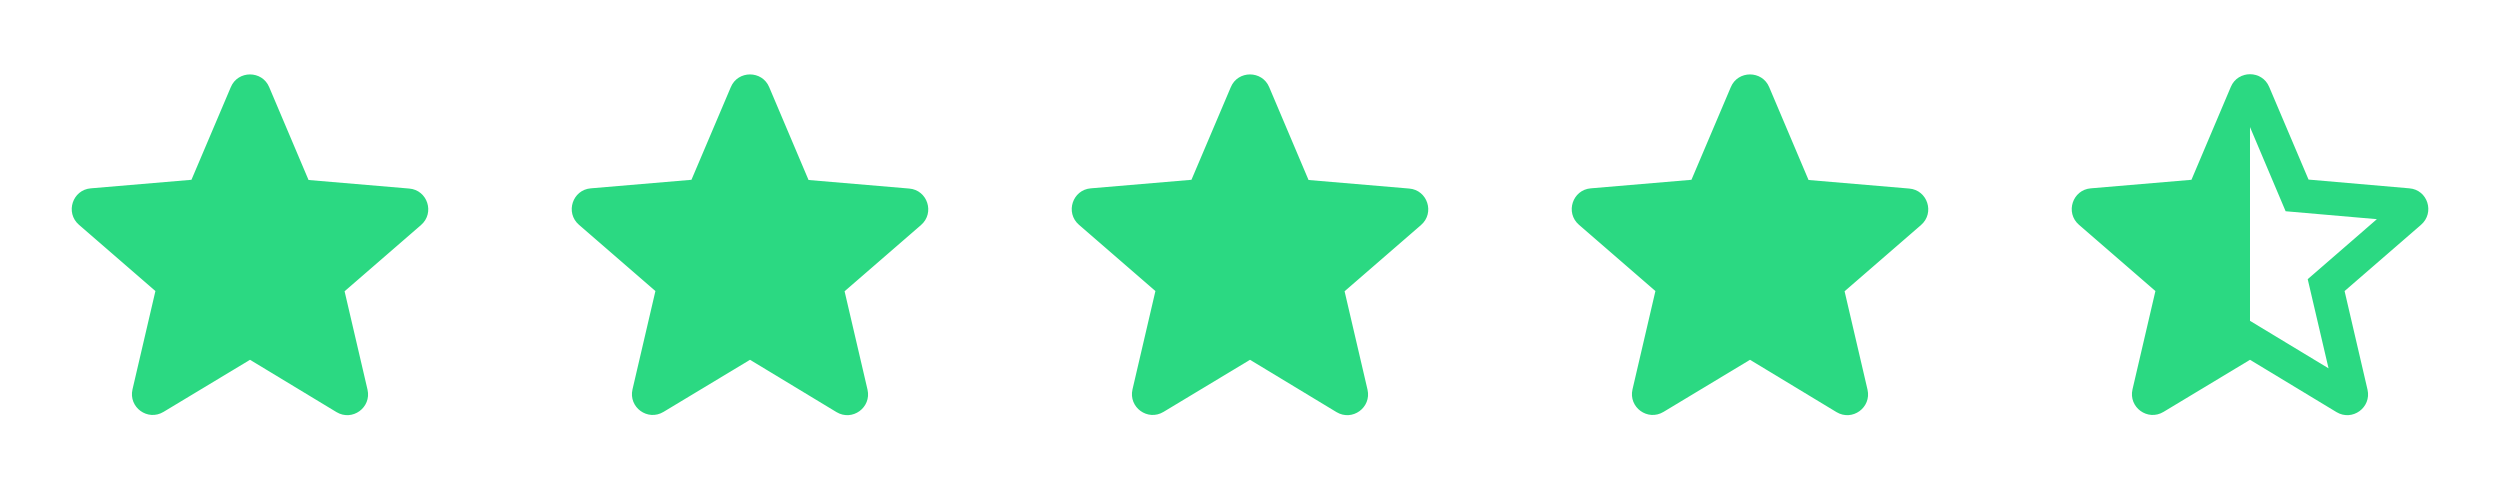 <?xml version="1.0" encoding="UTF-8"?> <svg xmlns="http://www.w3.org/2000/svg" width="120" height="24" viewBox="0 0 120 24" fill="none"><g clip-path="url(#clip0_117_856)"><path d="M115.65 9.04L110.81 8.62L108.92 4.17C108.58 3.36 107.42 3.36 107.08 4.17L105.19 8.63L100.36 9.04C99.48 9.11 99.12 10.21 99.79 10.79L103.46 13.97L102.36 18.69C102.16 19.55 103.09 20.23 103.85 19.77L108 17.27L112.15 19.78C112.91 20.24 113.84 19.56 113.64 18.7L112.54 13.97L116.21 10.79C116.88 10.21 116.53 9.11 115.65 9.04V9.04ZM108 15.4V6.1L109.71 10.14L114.09 10.52L110.77 13.4L111.77 17.68L108 15.4Z" fill="#2BD982"></path></g><g clip-path="url(#clip1_117_856)"><path d="M12 17.27L16.15 19.78C16.91 20.24 17.84 19.56 17.64 18.7L16.54 13.98L20.21 10.8C20.88 10.22 20.52 9.12 19.64 9.05L14.81 8.64L12.92 4.18C12.58 3.37 11.42 3.37 11.08 4.18L9.19 8.63L4.36 9.04C3.48 9.11 3.12 10.21 3.79 10.79L7.46 13.97L6.36 18.69C6.16 19.55 7.09 20.23 7.85 19.77L12 17.27Z" fill="#2BD982"></path></g><g clip-path="url(#clip2_117_856)"><path d="M36 17.27L40.15 19.78C40.91 20.24 41.84 19.56 41.64 18.7L40.54 13.98L44.21 10.8C44.88 10.22 44.52 9.12 43.64 9.05L38.81 8.64L36.92 4.18C36.58 3.37 35.42 3.37 35.08 4.18L33.19 8.63L28.36 9.04C27.48 9.11 27.12 10.21 27.79 10.79L31.46 13.97L30.36 18.69C30.16 19.55 31.09 20.23 31.85 19.77L36 17.27Z" fill="#2BD982"></path></g><g clip-path="url(#clip3_117_856)"><path d="M60 17.27L64.15 19.78C64.91 20.24 65.84 19.56 65.64 18.7L64.54 13.98L68.21 10.8C68.88 10.22 68.52 9.12 67.64 9.05L62.81 8.64L60.92 4.18C60.58 3.37 59.42 3.37 59.08 4.18L57.19 8.63L52.36 9.04C51.48 9.11 51.12 10.21 51.79 10.79L55.46 13.97L54.36 18.69C54.16 19.55 55.09 20.23 55.85 19.77L60 17.27Z" fill="#2BD982"></path></g><g clip-path="url(#clip4_117_856)"><path d="M84 17.27L88.15 19.78C88.91 20.24 89.84 19.56 89.64 18.7L88.54 13.98L92.21 10.8C92.88 10.22 92.52 9.12 91.64 9.05L86.81 8.64L84.92 4.18C84.58 3.37 83.42 3.37 83.08 4.18L81.19 8.63L76.36 9.04C75.48 9.11 75.12 10.21 75.79 10.79L79.46 13.97L78.36 18.69C78.16 19.55 79.09 20.23 79.85 19.77L84 17.27Z" fill="#2BD982"></path></g><defs><clipPath id="clip0_117_856"><rect width="24" height="24" fill="white" transform="translate(96)"></rect></clipPath><clipPath id="clip1_117_856"><rect width="24" height="24" fill="white"></rect></clipPath><clipPath id="clip2_117_856"><rect width="24" height="24" fill="white" transform="translate(24)"></rect></clipPath><clipPath id="clip3_117_856"><rect width="24" height="24" fill="white" transform="translate(48)"></rect></clipPath><clipPath id="clip4_117_856"><rect width="24" height="24" fill="white" transform="translate(72)"></rect></clipPath></defs></svg> 